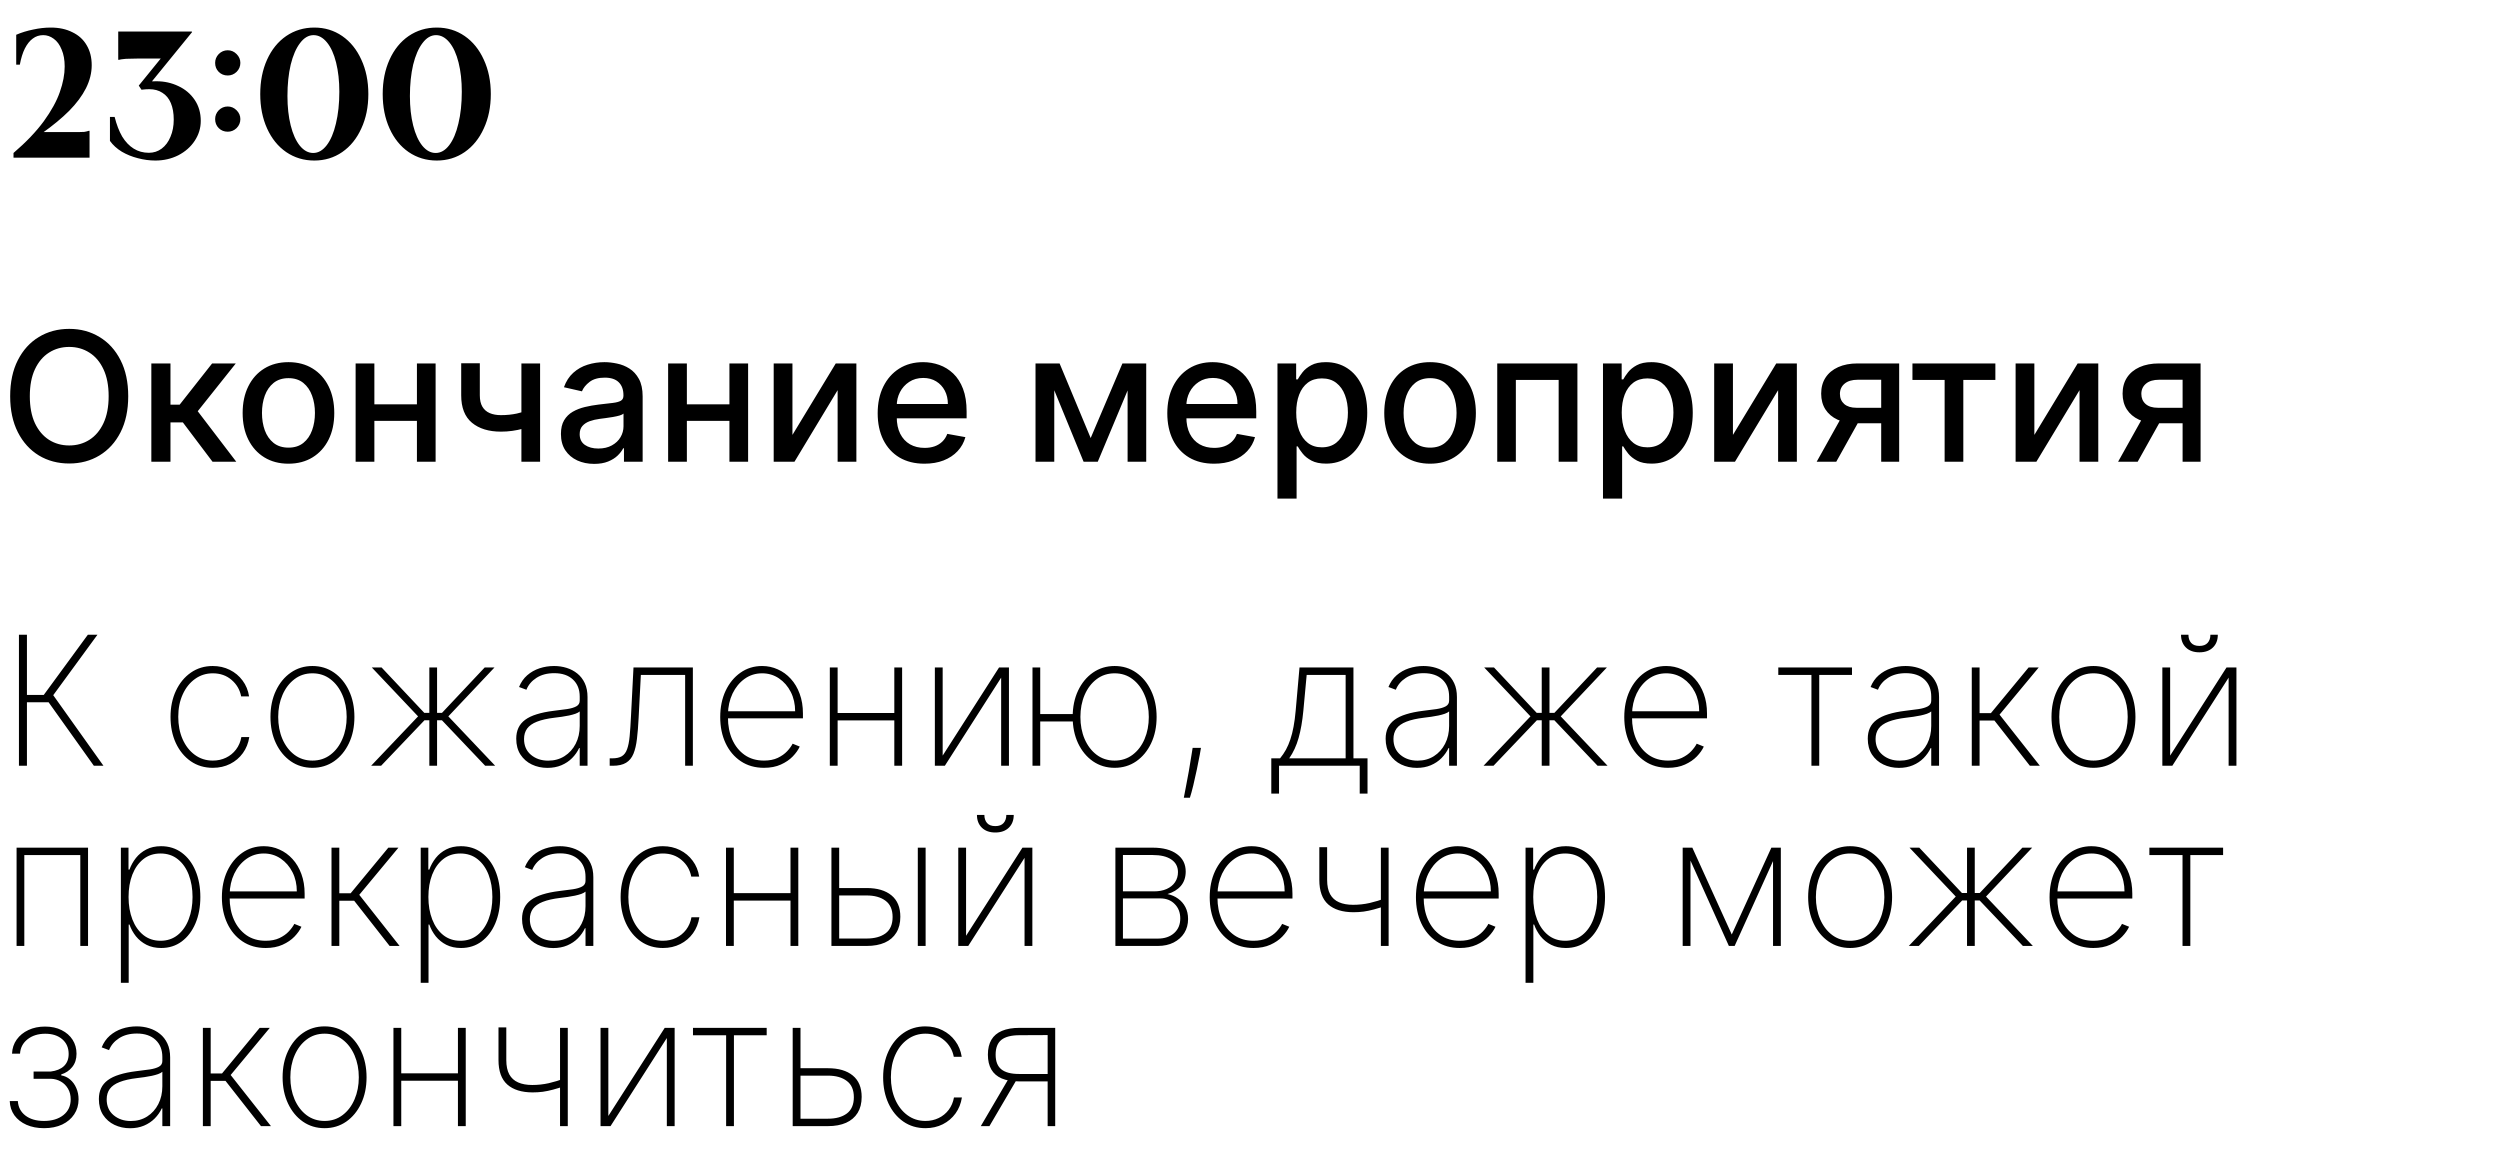 <?xml version="1.0" encoding="UTF-8"?> <svg xmlns="http://www.w3.org/2000/svg" width="222" height="102" viewBox="0 0 222 102" fill="none"><path d="M11.386 35.182C11.386 36.424 11.159 37.492 10.704 38.386C10.25 39.276 9.627 39.962 8.835 40.443C8.047 40.92 7.152 41.159 6.148 41.159C5.14 41.159 4.241 40.92 3.449 40.443C2.661 39.962 2.04 39.275 1.585 38.381C1.131 37.487 0.903 36.42 0.903 35.182C0.903 33.939 1.131 32.873 1.585 31.983C2.04 31.089 2.661 30.403 3.449 29.926C4.241 29.445 5.14 29.204 6.148 29.204C7.152 29.204 8.047 29.445 8.835 29.926C9.627 30.403 10.25 31.089 10.704 31.983C11.159 32.873 11.386 33.939 11.386 35.182ZM9.648 35.182C9.648 34.235 9.494 33.438 9.188 32.79C8.884 32.138 8.468 31.646 7.938 31.312C7.411 30.975 6.814 30.807 6.148 30.807C5.477 30.807 4.879 30.975 4.352 31.312C3.826 31.646 3.409 32.138 3.102 32.79C2.799 33.438 2.648 34.235 2.648 35.182C2.648 36.129 2.799 36.928 3.102 37.58C3.409 38.227 3.826 38.72 4.352 39.057C4.879 39.39 5.477 39.557 6.148 39.557C6.814 39.557 7.411 39.39 7.938 39.057C8.468 38.72 8.884 38.227 9.188 37.58C9.494 36.928 9.648 36.129 9.648 35.182ZM13.439 41V32.273H15.138V35.932H15.956L18.837 32.273H20.939L17.558 36.517L20.979 41H18.871L16.24 37.511H15.138V41H13.439ZM25.615 41.176C24.797 41.176 24.083 40.989 23.473 40.614C22.863 40.239 22.39 39.714 22.053 39.04C21.715 38.365 21.547 37.578 21.547 36.676C21.547 35.771 21.715 34.979 22.053 34.301C22.39 33.623 22.863 33.097 23.473 32.722C24.083 32.347 24.797 32.159 25.615 32.159C26.433 32.159 27.147 32.347 27.757 32.722C28.367 33.097 28.84 33.623 29.178 34.301C29.515 34.979 29.683 35.771 29.683 36.676C29.683 37.578 29.515 38.365 29.178 39.04C28.84 39.714 28.367 40.239 27.757 40.614C27.147 40.989 26.433 41.176 25.615 41.176ZM25.621 39.75C26.151 39.75 26.59 39.61 26.939 39.33C27.287 39.049 27.545 38.676 27.712 38.21C27.882 37.744 27.967 37.231 27.967 36.67C27.967 36.114 27.882 35.602 27.712 35.136C27.545 34.667 27.287 34.29 26.939 34.006C26.59 33.722 26.151 33.58 25.621 33.58C25.087 33.58 24.643 33.722 24.291 34.006C23.943 34.29 23.683 34.667 23.513 35.136C23.346 35.602 23.263 36.114 23.263 36.67C23.263 37.231 23.346 37.744 23.513 38.21C23.683 38.676 23.943 39.049 24.291 39.33C24.643 39.61 25.087 39.75 25.621 39.75ZM37.494 35.903V37.375H32.767V35.903H37.494ZM33.244 32.273V41H31.579V32.273H33.244ZM38.682 32.273V41H37.023V32.273H38.682ZM47.96 32.273V41H46.301V32.273H47.96ZM47.239 36.324V37.79C46.977 37.896 46.701 37.99 46.409 38.074C46.117 38.153 45.811 38.216 45.489 38.261C45.167 38.307 44.831 38.33 44.483 38.33C43.403 38.33 42.545 38.066 41.909 37.54C41.273 37.01 40.955 36.199 40.955 35.108V32.256H42.608V35.108C42.608 35.521 42.684 35.856 42.835 36.114C42.987 36.371 43.203 36.561 43.483 36.682C43.763 36.803 44.097 36.864 44.483 36.864C44.994 36.864 45.466 36.816 45.898 36.722C46.333 36.623 46.78 36.49 47.239 36.324ZM52.76 41.193C52.207 41.193 51.707 41.091 51.26 40.886C50.813 40.678 50.459 40.377 50.197 39.983C49.94 39.589 49.811 39.106 49.811 38.534C49.811 38.042 49.906 37.636 50.095 37.318C50.285 37 50.54 36.748 50.862 36.562C51.184 36.377 51.544 36.237 51.942 36.142C52.34 36.047 52.745 35.975 53.158 35.926C53.68 35.865 54.105 35.816 54.43 35.778C54.756 35.737 54.993 35.67 55.141 35.58C55.288 35.489 55.362 35.341 55.362 35.136V35.097C55.362 34.6 55.222 34.216 54.942 33.943C54.665 33.67 54.252 33.534 53.703 33.534C53.131 33.534 52.68 33.661 52.351 33.915C52.025 34.165 51.8 34.443 51.675 34.75L50.078 34.386C50.267 33.856 50.544 33.428 50.908 33.102C51.275 32.773 51.697 32.534 52.175 32.386C52.652 32.235 53.154 32.159 53.68 32.159C54.029 32.159 54.398 32.201 54.788 32.284C55.182 32.364 55.55 32.511 55.891 32.727C56.235 32.943 56.517 33.252 56.737 33.653C56.957 34.051 57.067 34.568 57.067 35.205V41H55.408V39.807H55.34C55.23 40.026 55.065 40.242 54.845 40.455C54.626 40.667 54.343 40.843 53.999 40.983C53.654 41.123 53.241 41.193 52.76 41.193ZM53.129 39.83C53.599 39.83 54.001 39.737 54.334 39.551C54.671 39.365 54.927 39.123 55.101 38.824C55.279 38.521 55.368 38.197 55.368 37.852V36.727C55.307 36.788 55.19 36.845 55.016 36.898C54.845 36.947 54.65 36.99 54.43 37.028C54.211 37.062 53.997 37.095 53.788 37.125C53.58 37.151 53.406 37.174 53.266 37.193C52.936 37.235 52.635 37.305 52.362 37.403C52.093 37.502 51.877 37.644 51.715 37.83C51.555 38.011 51.476 38.254 51.476 38.557C51.476 38.977 51.631 39.295 51.942 39.511C52.252 39.724 52.648 39.83 53.129 39.83ZM65.244 35.903V37.375H60.517V35.903H65.244ZM60.994 32.273V41H59.33V32.273H60.994ZM66.432 32.273V41H64.773V32.273H66.432ZM70.369 38.619L74.216 32.273H76.046V41H74.381V34.648L70.551 41H68.704V32.273H70.369V38.619ZM82.091 41.176C81.231 41.176 80.49 40.992 79.869 40.625C79.252 40.254 78.775 39.733 78.438 39.062C78.104 38.388 77.938 37.599 77.938 36.693C77.938 35.799 78.104 35.011 78.438 34.33C78.775 33.648 79.244 33.115 79.847 32.733C80.453 32.35 81.161 32.159 81.972 32.159C82.464 32.159 82.941 32.24 83.403 32.403C83.865 32.566 84.28 32.822 84.648 33.17C85.015 33.519 85.305 33.972 85.517 34.528C85.729 35.081 85.835 35.754 85.835 36.545V37.148H78.898V35.875H84.171C84.171 35.428 84.079 35.032 83.898 34.688C83.716 34.339 83.46 34.064 83.131 33.864C82.805 33.663 82.422 33.562 81.983 33.562C81.506 33.562 81.089 33.68 80.733 33.915C80.381 34.146 80.108 34.449 79.915 34.824C79.725 35.195 79.631 35.599 79.631 36.034V37.028C79.631 37.612 79.733 38.108 79.938 38.517C80.146 38.926 80.436 39.239 80.807 39.455C81.178 39.667 81.612 39.773 82.108 39.773C82.43 39.773 82.724 39.727 82.989 39.636C83.254 39.542 83.483 39.401 83.676 39.216C83.869 39.03 84.017 38.801 84.119 38.528L85.727 38.818C85.599 39.292 85.367 39.706 85.034 40.062C84.704 40.415 84.29 40.689 83.79 40.886C83.294 41.08 82.727 41.176 82.091 41.176ZM96.852 38.898L99.671 32.273H101.136L97.483 41H96.222L92.642 32.273H94.091L96.852 38.898ZM93.619 32.273V41H91.954V32.273H93.619ZM100.131 41V32.273H101.784V41H100.131ZM107.81 41.176C106.95 41.176 106.209 40.992 105.588 40.625C104.971 40.254 104.493 39.733 104.156 39.062C103.823 38.388 103.656 37.599 103.656 36.693C103.656 35.799 103.823 35.011 104.156 34.33C104.493 33.648 104.963 33.115 105.565 32.733C106.171 32.35 106.88 32.159 107.69 32.159C108.183 32.159 108.66 32.24 109.122 32.403C109.584 32.566 109.999 32.822 110.366 33.17C110.734 33.519 111.024 33.972 111.236 34.528C111.448 35.081 111.554 35.754 111.554 36.545V37.148H104.616V35.875H109.889C109.889 35.428 109.798 35.032 109.616 34.688C109.435 34.339 109.179 34.064 108.849 33.864C108.524 33.663 108.141 33.562 107.702 33.562C107.224 33.562 106.808 33.68 106.452 33.915C106.099 34.146 105.827 34.449 105.634 34.824C105.444 35.195 105.349 35.599 105.349 36.034V37.028C105.349 37.612 105.452 38.108 105.656 38.517C105.865 38.926 106.154 39.239 106.526 39.455C106.897 39.667 107.33 39.773 107.827 39.773C108.149 39.773 108.442 39.727 108.707 39.636C108.973 39.542 109.202 39.401 109.395 39.216C109.588 39.03 109.736 38.801 109.838 38.528L111.446 38.818C111.317 39.292 111.086 39.706 110.753 40.062C110.423 40.415 110.009 40.689 109.509 40.886C109.012 41.08 108.446 41.176 107.81 41.176ZM113.439 44.273V32.273H115.098V33.688H115.24C115.339 33.506 115.481 33.295 115.666 33.057C115.852 32.818 116.109 32.61 116.439 32.432C116.768 32.25 117.204 32.159 117.746 32.159C118.45 32.159 119.079 32.337 119.632 32.693C120.185 33.049 120.619 33.562 120.933 34.233C121.251 34.903 121.411 35.71 121.411 36.653C121.411 37.597 121.253 38.405 120.939 39.08C120.625 39.75 120.193 40.267 119.643 40.631C119.094 40.99 118.467 41.17 117.763 41.17C117.232 41.17 116.799 41.081 116.462 40.903C116.128 40.725 115.867 40.517 115.678 40.278C115.488 40.04 115.342 39.828 115.24 39.642H115.138V44.273H113.439ZM115.104 36.636C115.104 37.25 115.193 37.788 115.371 38.25C115.549 38.712 115.806 39.074 116.143 39.335C116.481 39.593 116.893 39.722 117.382 39.722C117.89 39.722 118.314 39.587 118.655 39.318C118.996 39.045 119.253 38.676 119.428 38.21C119.606 37.744 119.695 37.22 119.695 36.636C119.695 36.061 119.607 35.544 119.433 35.085C119.263 34.627 119.005 34.265 118.661 34C118.32 33.735 117.893 33.602 117.382 33.602C116.89 33.602 116.473 33.729 116.132 33.983C115.795 34.237 115.539 34.591 115.365 35.045C115.191 35.5 115.104 36.03 115.104 36.636ZM126.99 41.176C126.172 41.176 125.458 40.989 124.848 40.614C124.238 40.239 123.765 39.714 123.428 39.04C123.09 38.365 122.922 37.578 122.922 36.676C122.922 35.771 123.09 34.979 123.428 34.301C123.765 33.623 124.238 33.097 124.848 32.722C125.458 32.347 126.172 32.159 126.99 32.159C127.808 32.159 128.522 32.347 129.132 32.722C129.742 33.097 130.215 33.623 130.553 34.301C130.89 34.979 131.058 35.771 131.058 36.676C131.058 37.578 130.89 38.365 130.553 39.04C130.215 39.714 129.742 40.239 129.132 40.614C128.522 40.989 127.808 41.176 126.99 41.176ZM126.996 39.75C127.526 39.75 127.965 39.61 128.314 39.33C128.662 39.049 128.92 38.676 129.087 38.21C129.257 37.744 129.342 37.231 129.342 36.67C129.342 36.114 129.257 35.602 129.087 35.136C128.92 34.667 128.662 34.29 128.314 34.006C127.965 33.722 127.526 33.58 126.996 33.58C126.462 33.58 126.018 33.722 125.666 34.006C125.318 34.29 125.058 34.667 124.888 35.136C124.721 35.602 124.638 36.114 124.638 36.67C124.638 37.231 124.721 37.744 124.888 38.21C125.058 38.676 125.318 39.049 125.666 39.33C126.018 39.61 126.462 39.75 126.996 39.75ZM132.955 41V32.273H140.074V41H138.409V33.739H134.608V41H132.955ZM142.345 44.273V32.273H144.004V33.688H144.146C144.245 33.506 144.387 33.295 144.572 33.057C144.758 32.818 145.016 32.61 145.345 32.432C145.675 32.25 146.11 32.159 146.652 32.159C147.357 32.159 147.985 32.337 148.538 32.693C149.091 33.049 149.525 33.562 149.839 34.233C150.158 34.903 150.317 35.71 150.317 36.653C150.317 37.597 150.16 38.405 149.845 39.08C149.531 39.75 149.099 40.267 148.55 40.631C148 40.99 147.374 41.17 146.669 41.17C146.139 41.17 145.705 41.081 145.368 40.903C145.035 40.725 144.773 40.517 144.584 40.278C144.394 40.04 144.249 39.828 144.146 39.642H144.044V44.273H142.345ZM144.01 36.636C144.01 37.25 144.099 37.788 144.277 38.25C144.455 38.712 144.713 39.074 145.05 39.335C145.387 39.593 145.8 39.722 146.288 39.722C146.796 39.722 147.22 39.587 147.561 39.318C147.902 39.045 148.16 38.676 148.334 38.21C148.512 37.744 148.601 37.22 148.601 36.636C148.601 36.061 148.514 35.544 148.339 35.085C148.169 34.627 147.911 34.265 147.567 34C147.226 33.735 146.8 33.602 146.288 33.602C145.796 33.602 145.379 33.729 145.038 33.983C144.701 34.237 144.446 34.591 144.271 35.045C144.097 35.5 144.01 36.03 144.01 36.636ZM153.885 38.619L157.732 32.273H159.561V41H157.896V34.648L154.067 41H152.22V32.273H153.885V38.619ZM167.05 41V33.722H164.959C164.463 33.722 164.076 33.837 163.8 34.068C163.523 34.299 163.385 34.602 163.385 34.977C163.385 35.349 163.512 35.648 163.766 35.875C164.023 36.099 164.383 36.21 164.845 36.21H167.544V37.585H164.845C164.201 37.585 163.644 37.479 163.175 37.267C162.709 37.051 162.349 36.746 162.095 36.352C161.845 35.958 161.72 35.492 161.72 34.955C161.72 34.405 161.849 33.932 162.107 33.534C162.368 33.133 162.741 32.822 163.226 32.602C163.714 32.383 164.292 32.273 164.959 32.273H168.646V41H167.05ZM161.322 41L163.783 36.591H165.521L163.061 41H161.322ZM169.825 33.739V32.273H177.189V33.739H174.342V41H172.683V33.739H169.825ZM180.651 38.619L184.497 32.273H186.327V41H184.662V34.648L180.832 41H178.986V32.273H180.651V38.619ZM193.815 41V33.722H191.724C191.228 33.722 190.842 33.837 190.565 34.068C190.289 34.299 190.151 34.602 190.151 34.977C190.151 35.349 190.277 35.648 190.531 35.875C190.789 36.099 191.149 36.21 191.611 36.21H194.31V37.585H191.611C190.967 37.585 190.41 37.479 189.94 37.267C189.474 37.051 189.115 36.746 188.861 36.352C188.611 35.958 188.486 35.492 188.486 34.955C188.486 34.405 188.615 33.932 188.872 33.534C189.134 33.133 189.507 32.822 189.991 32.602C190.48 32.383 191.058 32.273 191.724 32.273H195.412V41H193.815ZM188.088 41L190.548 36.591H192.287L189.827 41H188.088Z" fill="black"></path><path d="M1.2 13.584C2.32 12.624 3.216 11.685 3.888 10.768C4.56 9.84 5.035 8.976 5.312 8.176C5.6 7.365 5.744 6.608 5.744 5.904C5.744 5.317 5.653 4.816 5.472 4.4C5.301 3.973 5.067 3.653 4.768 3.44C4.48 3.227 4.171 3.12 3.84 3.12C3.488 3.12 3.179 3.221 2.912 3.424C2.645 3.616 2.411 3.909 2.208 4.304C2.016 4.688 1.867 5.168 1.76 5.744H1.44V3.088C1.909 2.885 2.411 2.731 2.944 2.624C3.477 2.507 4 2.448 4.512 2.448C5.248 2.448 5.888 2.587 6.432 2.864C6.987 3.131 7.408 3.515 7.696 4.016C7.995 4.517 8.144 5.109 8.144 5.792C8.144 6.475 7.973 7.157 7.632 7.84C7.291 8.512 6.795 9.179 6.144 9.84C5.493 10.491 4.693 11.152 3.744 11.824V11.728H6.272C6.571 11.728 6.816 11.728 7.008 11.728C7.2 11.728 7.36 11.723 7.488 11.712C7.616 11.691 7.749 11.659 7.888 11.616H7.952V14H1.2V13.584ZM17.027 2.8L17.059 2.848L13.252 7.52L13.204 7.248C13.374 7.227 13.604 7.216 13.892 7.216C14.595 7.216 15.246 7.36 15.844 7.648C16.441 7.925 16.921 8.331 17.284 8.864C17.646 9.397 17.828 10.021 17.828 10.736C17.828 11.376 17.646 11.968 17.284 12.512C16.931 13.045 16.446 13.472 15.828 13.792C15.209 14.101 14.531 14.256 13.796 14.256C13.284 14.256 12.766 14.187 12.243 14.048C11.732 13.92 11.257 13.728 10.819 13.472C10.382 13.205 10.03 12.885 9.764 12.512V10.384H10.18C10.35 11.067 10.574 11.648 10.851 12.128C11.139 12.597 11.481 12.955 11.876 13.2C12.27 13.445 12.718 13.568 13.22 13.568C13.646 13.568 14.025 13.445 14.355 13.2C14.697 12.944 14.958 12.592 15.139 12.144C15.332 11.696 15.428 11.189 15.428 10.624C15.428 10.048 15.342 9.557 15.171 9.152C15.001 8.747 14.75 8.443 14.419 8.24C14.1 8.027 13.71 7.92 13.252 7.92C13.038 7.92 12.809 7.936 12.563 7.968L12.323 7.6L14.675 4.704V5.2H12.18C11.881 5.2 11.636 5.205 11.444 5.216C11.252 5.216 11.086 5.227 10.947 5.248C10.819 5.259 10.691 5.28 10.563 5.312H10.499V2.8H17.027ZM20.224 11.696C19.904 11.696 19.638 11.589 19.424 11.376C19.211 11.163 19.104 10.896 19.104 10.576C19.104 10.277 19.211 10.016 19.424 9.792C19.648 9.568 19.915 9.456 20.224 9.456C20.523 9.456 20.784 9.568 21.008 9.792C21.232 10.016 21.344 10.277 21.344 10.576C21.344 10.885 21.232 11.152 21.008 11.376C20.784 11.589 20.523 11.696 20.224 11.696ZM20.224 6.704C19.904 6.704 19.638 6.597 19.424 6.384C19.211 6.171 19.104 5.904 19.104 5.584C19.104 5.285 19.211 5.024 19.424 4.8C19.648 4.576 19.915 4.464 20.224 4.464C20.523 4.464 20.784 4.576 21.008 4.8C21.232 5.024 21.344 5.285 21.344 5.584C21.344 5.893 21.232 6.16 21.008 6.384C20.784 6.597 20.523 6.704 20.224 6.704ZM27.909 14.256C26.981 14.256 26.149 14.005 25.413 13.504C24.687 13.003 24.122 12.304 23.717 11.408C23.311 10.512 23.109 9.493 23.109 8.352C23.109 7.211 23.311 6.192 23.717 5.296C24.122 4.4 24.687 3.701 25.413 3.2C26.149 2.699 26.981 2.448 27.909 2.448C28.837 2.448 29.663 2.699 30.389 3.2C31.114 3.701 31.679 4.4 32.085 5.296C32.501 6.192 32.709 7.211 32.709 8.352C32.709 9.493 32.501 10.512 32.085 11.408C31.679 12.304 31.114 13.003 30.389 13.504C29.663 14.005 28.837 14.256 27.909 14.256ZM27.813 13.584C28.261 13.584 28.661 13.355 29.013 12.896C29.365 12.437 29.637 11.797 29.829 10.976C30.031 10.144 30.133 9.2 30.133 8.144C30.133 7.184 30.037 6.32 29.845 5.552C29.653 4.784 29.381 4.187 29.029 3.76C28.677 3.333 28.282 3.12 27.845 3.12C27.397 3.12 26.997 3.355 26.645 3.824C26.293 4.283 26.015 4.923 25.813 5.744C25.621 6.565 25.525 7.493 25.525 8.528C25.525 9.499 25.621 10.368 25.813 11.136C26.005 11.904 26.277 12.507 26.629 12.944C26.981 13.371 27.375 13.584 27.813 13.584ZM38.784 14.256C37.856 14.256 37.024 14.005 36.288 13.504C35.562 13.003 34.997 12.304 34.592 11.408C34.186 10.512 33.984 9.493 33.984 8.352C33.984 7.211 34.186 6.192 34.592 5.296C34.997 4.4 35.562 3.701 36.288 3.2C37.024 2.699 37.856 2.448 38.784 2.448C39.712 2.448 40.538 2.699 41.264 3.2C41.989 3.701 42.554 4.4 42.96 5.296C43.376 6.192 43.584 7.211 43.584 8.352C43.584 9.493 43.376 10.512 42.96 11.408C42.554 12.304 41.989 13.003 41.264 13.504C40.538 14.005 39.712 14.256 38.784 14.256ZM38.688 13.584C39.136 13.584 39.536 13.355 39.888 12.896C40.24 12.437 40.512 11.797 40.704 10.976C40.906 10.144 41.008 9.2 41.008 8.144C41.008 7.184 40.912 6.32 40.72 5.552C40.528 4.784 40.256 4.187 39.904 3.76C39.552 3.333 39.157 3.12 38.72 3.12C38.272 3.12 37.872 3.355 37.52 3.824C37.168 4.283 36.89 4.923 36.688 5.744C36.496 6.565 36.4 7.493 36.4 8.528C36.4 9.499 36.496 10.368 36.688 11.136C36.88 11.904 37.152 12.507 37.504 12.944C37.856 13.371 38.25 13.584 38.688 13.584Z" fill="black"></path><path d="M8.335 68L4.318 62.364H2.392V68H1.682V56.364H2.392V61.71H3.886L7.801 56.364H8.653L4.727 61.733L9.188 68H8.335ZM18.898 68.182C18.155 68.182 17.502 67.987 16.938 67.597C16.373 67.203 15.932 66.665 15.614 65.983C15.299 65.301 15.142 64.528 15.142 63.665C15.142 62.801 15.301 62.028 15.619 61.347C15.938 60.665 16.379 60.127 16.943 59.733C17.508 59.339 18.157 59.142 18.892 59.142C19.445 59.142 19.949 59.256 20.403 59.483C20.862 59.71 21.241 60.026 21.54 60.432C21.843 60.837 22.036 61.307 22.119 61.841H21.415C21.301 61.25 21.017 60.761 20.562 60.375C20.112 59.985 19.557 59.79 18.898 59.79C18.307 59.79 17.78 59.956 17.318 60.29C16.856 60.619 16.492 61.076 16.227 61.659C15.962 62.239 15.829 62.903 15.829 63.653C15.829 64.392 15.958 65.055 16.216 65.642C16.474 66.225 16.833 66.688 17.296 67.028C17.758 67.369 18.292 67.54 18.898 67.54C19.326 67.54 19.716 67.454 20.068 67.284C20.424 67.114 20.722 66.871 20.96 66.557C21.199 66.242 21.356 65.875 21.432 65.454H22.136C22.053 65.992 21.864 66.466 21.568 66.875C21.273 67.284 20.896 67.604 20.438 67.835C19.979 68.066 19.466 68.182 18.898 68.182ZM27.744 68.182C27.025 68.182 26.384 67.989 25.824 67.602C25.263 67.212 24.822 66.676 24.5 65.994C24.178 65.312 24.017 64.536 24.017 63.665C24.017 62.79 24.178 62.013 24.5 61.335C24.822 60.653 25.263 60.117 25.824 59.727C26.384 59.337 27.025 59.142 27.744 59.142C28.464 59.142 29.104 59.337 29.665 59.727C30.225 60.117 30.667 60.653 30.989 61.335C31.311 62.017 31.472 62.794 31.472 63.665C31.472 64.536 31.311 65.312 30.989 65.994C30.667 66.676 30.225 67.212 29.665 67.602C29.104 67.989 28.464 68.182 27.744 68.182ZM27.744 67.54C28.354 67.54 28.886 67.367 29.341 67.023C29.799 66.678 30.153 66.212 30.403 65.625C30.657 65.038 30.784 64.385 30.784 63.665C30.784 62.945 30.657 62.294 30.403 61.71C30.15 61.123 29.796 60.657 29.341 60.312C28.886 59.964 28.354 59.79 27.744 59.79C27.134 59.79 26.602 59.964 26.148 60.312C25.693 60.657 25.339 61.123 25.085 61.71C24.831 62.294 24.704 62.945 24.704 63.665C24.704 64.385 24.829 65.038 25.079 65.625C25.333 66.212 25.688 66.678 26.142 67.023C26.6 67.367 27.134 67.54 27.744 67.54ZM32.955 68L37.125 63.614L33.017 59.273H33.886L37.676 63.301H38.125V59.273H38.812V63.301H39.25L43.04 59.273H43.909L39.812 63.614L43.972 68H43.085L39.244 63.96H38.812V68H38.125V63.96H37.693L33.841 68H32.955ZM48.609 68.188C48.106 68.188 47.644 68.087 47.223 67.886C46.806 67.686 46.471 67.392 46.217 67.006C45.967 66.619 45.842 66.15 45.842 65.597C45.842 65.233 45.907 64.913 46.035 64.636C46.164 64.36 46.363 64.121 46.632 63.92C46.901 63.72 47.246 63.555 47.666 63.426C48.087 63.294 48.589 63.191 49.172 63.119C49.615 63.066 50.011 63.015 50.359 62.966C50.708 62.913 50.981 62.831 51.178 62.722C51.378 62.612 51.479 62.445 51.479 62.222V61.858C51.479 61.222 51.278 60.716 50.876 60.341C50.475 59.966 49.922 59.778 49.217 59.778C48.592 59.778 48.066 59.917 47.638 60.193C47.214 60.466 46.916 60.818 46.746 61.25L46.092 61.006C46.259 60.589 46.499 60.242 46.814 59.966C47.132 59.689 47.496 59.483 47.905 59.347C48.318 59.21 48.749 59.142 49.2 59.142C49.59 59.142 49.962 59.197 50.314 59.307C50.67 59.417 50.986 59.583 51.263 59.807C51.543 60.03 51.765 60.316 51.928 60.665C52.09 61.01 52.172 61.422 52.172 61.903V68H51.479V66.426H51.428C51.276 66.752 51.068 67.049 50.803 67.318C50.541 67.583 50.225 67.796 49.854 67.954C49.486 68.11 49.072 68.188 48.609 68.188ZM48.678 67.546C49.223 67.546 49.706 67.413 50.126 67.148C50.551 66.879 50.882 66.511 51.121 66.046C51.359 65.579 51.479 65.051 51.479 64.46V63.176C51.392 63.252 51.265 63.32 51.098 63.381C50.935 63.438 50.749 63.489 50.541 63.534C50.337 63.576 50.121 63.614 49.894 63.648C49.67 63.678 49.452 63.706 49.24 63.733C48.604 63.809 48.085 63.926 47.683 64.085C47.285 64.24 46.994 64.445 46.808 64.699C46.626 64.953 46.535 65.26 46.535 65.619C46.535 66.214 46.74 66.684 47.149 67.028C47.558 67.373 48.068 67.546 48.678 67.546ZM54.141 68V67.341H54.368C54.728 67.341 55.012 67.278 55.22 67.153C55.428 67.025 55.584 66.816 55.686 66.528C55.792 66.24 55.868 65.856 55.913 65.375C55.959 64.89 55.999 64.29 56.033 63.574L56.254 59.273H61.527V68H60.84V59.932H56.908L56.709 63.756C56.675 64.46 56.626 65.078 56.561 65.608C56.501 66.138 56.396 66.581 56.249 66.938C56.105 67.29 55.887 67.555 55.595 67.733C55.303 67.911 54.91 68 54.413 68H54.141ZM67.841 68.182C67.053 68.182 66.367 67.987 65.784 67.597C65.201 67.206 64.75 66.672 64.432 65.994C64.114 65.316 63.955 64.544 63.955 63.676C63.955 62.805 64.114 62.028 64.432 61.347C64.754 60.665 65.195 60.127 65.756 59.733C66.316 59.339 66.956 59.142 67.676 59.142C68.165 59.142 68.627 59.24 69.062 59.438C69.502 59.631 69.888 59.911 70.222 60.278C70.559 60.646 70.822 61.089 71.011 61.608C71.204 62.127 71.301 62.71 71.301 63.358V63.79H64.392V63.159H70.608C70.608 62.526 70.479 61.956 70.222 61.449C69.964 60.941 69.614 60.538 69.171 60.239C68.727 59.939 68.229 59.79 67.676 59.79C67.097 59.79 66.579 59.953 66.125 60.278C65.674 60.6 65.316 61.036 65.051 61.585C64.79 62.135 64.653 62.748 64.642 63.426V63.71C64.642 64.438 64.769 65.091 65.023 65.671C65.28 66.246 65.648 66.703 66.125 67.04C66.602 67.373 67.174 67.54 67.841 67.54C68.318 67.54 68.725 67.46 69.062 67.301C69.403 67.138 69.682 66.941 69.898 66.71C70.114 66.479 70.276 66.256 70.386 66.04L71.017 66.296C70.885 66.587 70.678 66.879 70.398 67.171C70.121 67.458 69.769 67.699 69.341 67.892C68.917 68.085 68.417 68.182 67.841 68.182ZM79.636 63.312V63.972H74.188V63.312H79.636ZM74.381 59.273V68H73.688V59.273H74.381ZM80.108 59.273V68H79.415V59.273H80.108ZM83.709 67.097L88.715 59.273H89.595V68H88.902V60.176L83.902 68H83.016V59.273H83.709V67.097ZM95.804 63.409V64.068H91.889V63.409H95.804ZM92.372 59.273V68H91.685V59.273H92.372ZM98.98 68.182C98.26 68.182 97.618 67.989 97.054 67.602C96.493 67.212 96.052 66.676 95.73 65.994C95.412 65.312 95.253 64.536 95.253 63.665C95.253 62.79 95.412 62.013 95.73 61.335C96.052 60.653 96.493 60.117 97.054 59.727C97.618 59.337 98.26 59.142 98.98 59.142C99.7 59.142 100.338 59.337 100.895 59.727C101.455 60.117 101.897 60.653 102.219 61.335C102.545 62.017 102.707 62.794 102.707 63.665C102.707 64.536 102.546 65.312 102.224 65.994C101.902 66.676 101.461 67.212 100.901 67.602C100.34 67.989 99.7 68.182 98.98 68.182ZM98.98 67.54C99.59 67.54 100.122 67.367 100.577 67.023C101.035 66.678 101.389 66.212 101.639 65.625C101.889 65.038 102.014 64.385 102.014 63.665C102.014 62.945 101.887 62.294 101.634 61.71C101.384 61.123 101.031 60.657 100.577 60.312C100.122 59.964 99.59 59.79 98.98 59.79C98.37 59.79 97.836 59.964 97.378 60.312C96.923 60.657 96.569 61.123 96.315 61.71C96.065 62.294 95.94 62.945 95.94 63.665C95.94 64.385 96.065 65.038 96.315 65.625C96.569 66.212 96.923 66.678 97.378 67.023C97.832 67.367 98.367 67.54 98.98 67.54ZM106.645 66.409L106.543 67.006C106.474 67.396 106.387 67.835 106.281 68.324C106.179 68.816 106.073 69.29 105.963 69.744C105.853 70.199 105.753 70.564 105.662 70.841H105.122C105.175 70.568 105.24 70.233 105.315 69.835C105.395 69.441 105.476 69.006 105.56 68.528C105.647 68.051 105.728 67.557 105.804 67.046L105.906 66.409H106.645ZM112.891 70.472V67.341H113.669C113.866 67.102 114.04 66.847 114.192 66.574C114.343 66.297 114.474 65.992 114.584 65.659C114.697 65.322 114.792 64.945 114.868 64.528C114.947 64.108 115.01 63.638 115.055 63.119L115.396 59.273H120.186V67.341H121.436V70.472H120.743V68H113.578V70.472H112.891ZM114.482 67.341H119.493V59.932H116.033L115.737 63.119C115.65 64.04 115.51 64.843 115.317 65.528C115.124 66.214 114.845 66.818 114.482 67.341ZM125.812 68.188C125.309 68.188 124.847 68.087 124.426 67.886C124.009 67.686 123.674 67.392 123.42 67.006C123.17 66.619 123.045 66.15 123.045 65.597C123.045 65.233 123.11 64.913 123.239 64.636C123.367 64.36 123.566 64.121 123.835 63.92C124.104 63.72 124.449 63.555 124.869 63.426C125.29 63.294 125.792 63.191 126.375 63.119C126.818 63.066 127.214 63.015 127.562 62.966C127.911 62.913 128.184 62.831 128.381 62.722C128.581 62.612 128.682 62.445 128.682 62.222V61.858C128.682 61.222 128.481 60.716 128.08 60.341C127.678 59.966 127.125 59.778 126.42 59.778C125.795 59.778 125.269 59.917 124.841 60.193C124.417 60.466 124.119 60.818 123.949 61.25L123.295 61.006C123.462 60.589 123.703 60.242 124.017 59.966C124.335 59.689 124.699 59.483 125.108 59.347C125.521 59.21 125.953 59.142 126.403 59.142C126.794 59.142 127.165 59.197 127.517 59.307C127.873 59.417 128.189 59.583 128.466 59.807C128.746 60.03 128.968 60.316 129.131 60.665C129.294 61.01 129.375 61.422 129.375 61.903V68H128.682V66.426H128.631C128.479 66.752 128.271 67.049 128.006 67.318C127.744 67.583 127.428 67.796 127.057 67.954C126.689 68.11 126.275 68.188 125.812 68.188ZM125.881 67.546C126.426 67.546 126.909 67.413 127.33 67.148C127.754 66.879 128.085 66.511 128.324 66.046C128.563 65.579 128.682 65.051 128.682 64.46V63.176C128.595 63.252 128.468 63.32 128.301 63.381C128.138 63.438 127.953 63.489 127.744 63.534C127.54 63.576 127.324 63.614 127.097 63.648C126.873 63.678 126.655 63.706 126.443 63.733C125.807 63.809 125.288 63.926 124.886 64.085C124.489 64.24 124.197 64.445 124.011 64.699C123.83 64.953 123.739 65.26 123.739 65.619C123.739 66.214 123.943 66.684 124.352 67.028C124.761 67.373 125.271 67.546 125.881 67.546ZM131.736 68L135.906 63.614L131.798 59.273H132.668L136.457 63.301H136.906V59.273H137.594V63.301H138.031L141.821 59.273H142.69L138.594 63.614L142.753 68H141.866L138.026 63.96H137.594V68H136.906V63.96H136.474L132.622 68H131.736ZM148.122 68.182C147.334 68.182 146.649 67.987 146.065 67.597C145.482 67.206 145.031 66.672 144.713 65.994C144.395 65.316 144.236 64.544 144.236 63.676C144.236 62.805 144.395 62.028 144.713 61.347C145.035 60.665 145.476 60.127 146.037 59.733C146.598 59.339 147.238 59.142 147.957 59.142C148.446 59.142 148.908 59.24 149.344 59.438C149.783 59.631 150.17 59.911 150.503 60.278C150.84 60.646 151.103 61.089 151.293 61.608C151.486 62.127 151.582 62.71 151.582 63.358V63.79H144.673V63.159H150.889C150.889 62.526 150.76 61.956 150.503 61.449C150.245 60.941 149.895 60.538 149.452 60.239C149.009 59.939 148.51 59.79 147.957 59.79C147.378 59.79 146.861 59.953 146.406 60.278C145.955 60.6 145.598 61.036 145.332 61.585C145.071 62.135 144.935 62.748 144.923 63.426V63.71C144.923 64.438 145.05 65.091 145.304 65.671C145.562 66.246 145.929 66.703 146.406 67.04C146.884 67.373 147.455 67.54 148.122 67.54C148.599 67.54 149.007 67.46 149.344 67.301C149.685 67.138 149.963 66.941 150.179 66.71C150.395 66.479 150.558 66.256 150.668 66.04L151.298 66.296C151.166 66.587 150.959 66.879 150.679 67.171C150.402 67.458 150.05 67.699 149.622 67.892C149.198 68.085 148.698 68.182 148.122 68.182ZM157.912 59.932V59.273H164.457V59.932H161.548V68H160.855V59.932H157.912ZM168.625 68.188C168.121 68.188 167.659 68.087 167.239 67.886C166.822 67.686 166.487 67.392 166.233 67.006C165.983 66.619 165.858 66.15 165.858 65.597C165.858 65.233 165.922 64.913 166.051 64.636C166.18 64.36 166.379 64.121 166.648 63.92C166.917 63.72 167.261 63.555 167.682 63.426C168.102 63.294 168.604 63.191 169.188 63.119C169.631 63.066 170.027 63.015 170.375 62.966C170.723 62.913 170.996 62.831 171.193 62.722C171.394 62.612 171.494 62.445 171.494 62.222V61.858C171.494 61.222 171.294 60.716 170.892 60.341C170.491 59.966 169.938 59.778 169.233 59.778C168.608 59.778 168.081 59.917 167.653 60.193C167.229 60.466 166.932 60.818 166.761 61.25L166.108 61.006C166.275 60.589 166.515 60.242 166.83 59.966C167.148 59.689 167.511 59.483 167.92 59.347C168.333 59.21 168.765 59.142 169.216 59.142C169.606 59.142 169.977 59.197 170.33 59.307C170.686 59.417 171.002 59.583 171.278 59.807C171.559 60.03 171.78 60.316 171.943 60.665C172.106 61.01 172.188 61.422 172.188 61.903V68H171.494V66.426H171.443C171.292 66.752 171.083 67.049 170.818 67.318C170.557 67.583 170.241 67.796 169.869 67.954C169.502 68.11 169.087 68.188 168.625 68.188ZM168.693 67.546C169.239 67.546 169.722 67.413 170.142 67.148C170.566 66.879 170.898 66.511 171.136 66.046C171.375 65.579 171.494 65.051 171.494 64.46V63.176C171.407 63.252 171.28 63.32 171.114 63.381C170.951 63.438 170.765 63.489 170.557 63.534C170.352 63.576 170.136 63.614 169.909 63.648C169.686 63.678 169.468 63.706 169.256 63.733C168.619 63.809 168.1 63.926 167.699 64.085C167.301 64.24 167.009 64.445 166.824 64.699C166.642 64.953 166.551 65.26 166.551 65.619C166.551 66.214 166.756 66.684 167.165 67.028C167.574 67.373 168.083 67.546 168.693 67.546ZM175.094 68V59.273H175.787V63.324H176.793L180.139 59.273H181.037L177.56 63.46L181.139 68H180.253L177.105 63.983H175.787V68H175.094ZM185.901 68.182C185.181 68.182 184.541 67.989 183.98 67.602C183.42 67.212 182.978 66.676 182.656 65.994C182.334 65.312 182.173 64.536 182.173 63.665C182.173 62.79 182.334 62.013 182.656 61.335C182.978 60.653 183.42 60.117 183.98 59.727C184.541 59.337 185.181 59.142 185.901 59.142C186.62 59.142 187.26 59.337 187.821 59.727C188.382 60.117 188.823 60.653 189.145 61.335C189.467 62.017 189.628 62.794 189.628 63.665C189.628 64.536 189.467 65.312 189.145 65.994C188.823 66.676 188.382 67.212 187.821 67.602C187.26 67.989 186.62 68.182 185.901 68.182ZM185.901 67.54C186.51 67.54 187.043 67.367 187.497 67.023C187.955 66.678 188.31 66.212 188.56 65.625C188.813 65.038 188.94 64.385 188.94 63.665C188.94 62.945 188.813 62.294 188.56 61.71C188.306 61.123 187.952 60.657 187.497 60.312C187.043 59.964 186.51 59.79 185.901 59.79C185.291 59.79 184.759 59.964 184.304 60.312C183.849 60.657 183.495 61.123 183.241 61.71C182.988 62.294 182.861 62.945 182.861 63.665C182.861 64.385 182.986 65.038 183.236 65.625C183.49 66.212 183.844 66.678 184.298 67.023C184.757 67.367 185.291 67.54 185.901 67.54ZM192.709 67.097L197.714 59.273H198.595V68H197.902V60.176L192.902 68H192.016V59.273H192.709V67.097ZM196.283 56.364H196.942C196.942 56.837 196.796 57.216 196.504 57.5C196.213 57.784 195.813 57.926 195.305 57.926C194.802 57.926 194.404 57.784 194.112 57.5C193.821 57.216 193.675 56.837 193.675 56.364H194.334C194.334 56.663 194.413 56.903 194.572 57.085C194.732 57.267 194.976 57.358 195.305 57.358C195.635 57.358 195.879 57.267 196.038 57.085C196.201 56.903 196.283 56.663 196.283 56.364ZM1.472 84V75.273H7.818V84H7.131V75.932H2.159V84H1.472ZM10.734 87.273V75.273H11.411V77.222H11.496C11.632 76.847 11.823 76.502 12.07 76.188C12.32 75.873 12.628 75.621 12.996 75.432C13.367 75.239 13.803 75.142 14.303 75.142C15.007 75.142 15.621 75.335 16.143 75.722C16.666 76.108 17.072 76.642 17.359 77.324C17.647 78.002 17.791 78.78 17.791 79.659C17.791 80.538 17.645 81.318 17.354 82C17.066 82.678 16.66 83.212 16.138 83.602C15.619 83.989 15.011 84.182 14.314 84.182C13.818 84.182 13.382 84.087 13.007 83.898C12.636 83.708 12.323 83.456 12.07 83.142C11.82 82.824 11.628 82.475 11.496 82.097H11.428V87.273H10.734ZM11.416 79.653C11.416 80.396 11.53 81.061 11.757 81.648C11.984 82.231 12.31 82.693 12.734 83.034C13.159 83.371 13.664 83.54 14.251 83.54C14.846 83.54 15.356 83.369 15.78 83.028C16.208 82.684 16.534 82.218 16.757 81.631C16.984 81.044 17.098 80.385 17.098 79.653C17.098 78.922 16.986 78.265 16.763 77.682C16.539 77.099 16.215 76.638 15.791 76.301C15.367 75.96 14.854 75.79 14.251 75.79C13.657 75.79 13.147 75.958 12.723 76.296C12.303 76.629 11.979 77.087 11.751 77.671C11.528 78.25 11.416 78.911 11.416 79.653ZM23.591 84.182C22.803 84.182 22.117 83.987 21.534 83.597C20.951 83.206 20.5 82.672 20.182 81.994C19.864 81.316 19.704 80.544 19.704 79.676C19.704 78.805 19.864 78.028 20.182 77.347C20.504 76.665 20.945 76.127 21.506 75.733C22.066 75.339 22.706 75.142 23.426 75.142C23.915 75.142 24.377 75.24 24.812 75.438C25.252 75.631 25.638 75.911 25.972 76.278C26.309 76.646 26.572 77.089 26.761 77.608C26.954 78.127 27.051 78.71 27.051 79.358V79.79H20.142V79.159H26.358C26.358 78.526 26.229 77.956 25.972 77.449C25.714 76.941 25.364 76.538 24.921 76.239C24.477 75.939 23.979 75.79 23.426 75.79C22.847 75.79 22.329 75.953 21.875 76.278C21.424 76.6 21.066 77.036 20.801 77.585C20.54 78.135 20.403 78.748 20.392 79.426V79.71C20.392 80.438 20.519 81.091 20.773 81.671C21.03 82.246 21.398 82.703 21.875 83.04C22.352 83.373 22.924 83.54 23.591 83.54C24.068 83.54 24.475 83.46 24.812 83.301C25.153 83.138 25.432 82.941 25.648 82.71C25.864 82.479 26.026 82.256 26.136 82.04L26.767 82.296C26.634 82.587 26.428 82.879 26.148 83.171C25.871 83.458 25.519 83.699 25.091 83.892C24.667 84.085 24.167 84.182 23.591 84.182ZM29.438 84V75.273H30.131V79.324H31.136L34.483 75.273H35.381L31.903 79.46L35.483 84H34.597L31.449 79.983H30.131V84H29.438ZM37.359 87.273V75.273H38.035V77.222H38.121C38.257 76.847 38.448 76.502 38.695 76.188C38.945 75.873 39.253 75.621 39.621 75.432C39.992 75.239 40.428 75.142 40.928 75.142C41.632 75.142 42.246 75.335 42.769 75.722C43.291 76.108 43.697 76.642 43.984 77.324C44.272 78.002 44.416 78.78 44.416 79.659C44.416 80.538 44.27 81.318 43.979 82C43.691 82.678 43.285 83.212 42.763 83.602C42.244 83.989 41.636 84.182 40.939 84.182C40.443 84.182 40.007 84.087 39.632 83.898C39.261 83.708 38.948 83.456 38.695 83.142C38.445 82.824 38.253 82.475 38.121 82.097H38.053V87.273H37.359ZM38.041 79.653C38.041 80.396 38.155 81.061 38.382 81.648C38.609 82.231 38.935 82.693 39.359 83.034C39.784 83.371 40.289 83.54 40.876 83.54C41.471 83.54 41.981 83.369 42.405 83.028C42.833 82.684 43.159 82.218 43.382 81.631C43.609 81.044 43.723 80.385 43.723 79.653C43.723 78.922 43.611 78.265 43.388 77.682C43.164 77.099 42.84 76.638 42.416 76.301C41.992 75.96 41.479 75.79 40.876 75.79C40.282 75.79 39.772 75.958 39.348 76.296C38.928 76.629 38.604 77.087 38.376 77.671C38.153 78.25 38.041 78.911 38.041 79.653ZM49.125 84.188C48.621 84.188 48.159 84.087 47.739 83.886C47.322 83.686 46.987 83.392 46.733 83.006C46.483 82.619 46.358 82.15 46.358 81.597C46.358 81.233 46.422 80.913 46.551 80.636C46.68 80.36 46.879 80.121 47.148 79.921C47.417 79.72 47.761 79.555 48.182 79.426C48.602 79.294 49.104 79.191 49.688 79.119C50.131 79.066 50.526 79.015 50.875 78.966C51.224 78.913 51.496 78.831 51.693 78.722C51.894 78.612 51.994 78.445 51.994 78.222V77.858C51.994 77.222 51.794 76.716 51.392 76.341C50.99 75.966 50.438 75.778 49.733 75.778C49.108 75.778 48.581 75.917 48.153 76.193C47.729 76.466 47.432 76.818 47.261 77.25L46.608 77.006C46.775 76.589 47.015 76.242 47.33 75.966C47.648 75.689 48.011 75.483 48.42 75.347C48.833 75.21 49.265 75.142 49.716 75.142C50.106 75.142 50.477 75.197 50.83 75.307C51.186 75.417 51.502 75.583 51.778 75.807C52.059 76.03 52.28 76.316 52.443 76.665C52.606 77.01 52.688 77.422 52.688 77.903V84H51.994V82.426H51.943C51.792 82.752 51.583 83.049 51.318 83.318C51.057 83.583 50.74 83.796 50.369 83.954C50.002 84.11 49.587 84.188 49.125 84.188ZM49.193 83.546C49.739 83.546 50.222 83.413 50.642 83.148C51.066 82.879 51.398 82.511 51.636 82.046C51.875 81.579 51.994 81.051 51.994 80.46V79.176C51.907 79.252 51.78 79.32 51.614 79.381C51.451 79.438 51.265 79.489 51.057 79.534C50.852 79.576 50.636 79.614 50.409 79.648C50.186 79.678 49.968 79.706 49.756 79.733C49.119 79.809 48.6 79.926 48.199 80.085C47.801 80.24 47.51 80.445 47.324 80.699C47.142 80.953 47.051 81.26 47.051 81.619C47.051 82.214 47.256 82.684 47.665 83.028C48.074 83.373 48.583 83.546 49.193 83.546ZM58.867 84.182C58.124 84.182 57.471 83.987 56.906 83.597C56.342 83.203 55.901 82.665 55.582 81.983C55.268 81.301 55.111 80.528 55.111 79.665C55.111 78.801 55.27 78.028 55.588 77.347C55.906 76.665 56.347 76.127 56.912 75.733C57.476 75.339 58.126 75.142 58.861 75.142C59.414 75.142 59.918 75.256 60.372 75.483C60.831 75.71 61.209 76.026 61.508 76.432C61.812 76.837 62.005 77.307 62.088 77.841H61.383C61.27 77.25 60.986 76.761 60.531 76.375C60.081 75.985 59.526 75.79 58.867 75.79C58.276 75.79 57.749 75.956 57.287 76.29C56.825 76.619 56.461 77.076 56.196 77.659C55.931 78.239 55.798 78.903 55.798 79.653C55.798 80.392 55.927 81.055 56.185 81.642C56.442 82.225 56.802 82.688 57.264 83.028C57.726 83.369 58.26 83.54 58.867 83.54C59.294 83.54 59.685 83.454 60.037 83.284C60.393 83.114 60.69 82.871 60.929 82.557C61.168 82.242 61.325 81.875 61.401 81.454H62.105C62.022 81.992 61.832 82.466 61.537 82.875C61.242 83.284 60.865 83.604 60.406 83.835C59.948 84.066 59.435 84.182 58.867 84.182ZM70.418 79.312V79.972H64.969V79.312H70.418ZM65.162 75.273V84H64.469V75.273H65.162ZM70.889 75.273V84H70.196V75.273H70.889ZM74.354 78.858H76.956C77.899 78.858 78.634 79.074 79.16 79.506C79.687 79.938 79.95 80.572 79.95 81.409C79.95 81.966 79.831 82.438 79.592 82.824C79.358 83.21 79.017 83.504 78.57 83.704C78.123 83.901 77.585 84 76.956 84H73.831V75.273H74.519V83.341H76.956C77.66 83.341 78.221 83.188 78.638 82.881C79.055 82.57 79.263 82.087 79.263 81.432C79.263 80.78 79.055 80.299 78.638 79.989C78.221 79.674 77.66 79.517 76.956 79.517H74.354V78.858ZM81.501 84V75.273H82.195V84H81.501ZM85.787 83.097L90.793 75.273H91.673V84H90.98V76.176L85.98 84H85.094V75.273H85.787V83.097ZM89.361 72.364H90.02C90.02 72.837 89.874 73.216 89.582 73.5C89.291 73.784 88.891 73.926 88.383 73.926C87.88 73.926 87.482 73.784 87.19 73.5C86.899 73.216 86.753 72.837 86.753 72.364H87.412C87.412 72.663 87.492 72.903 87.651 73.085C87.81 73.267 88.054 73.358 88.383 73.358C88.713 73.358 88.957 73.267 89.117 73.085C89.279 72.903 89.361 72.663 89.361 72.364ZM99.047 84V75.273H102.359C103.28 75.273 104 75.464 104.518 75.847C105.037 76.225 105.295 76.746 105.291 77.409C105.287 77.917 105.143 78.337 104.859 78.671C104.575 79 104.179 79.24 103.672 79.392C104.024 79.464 104.337 79.599 104.609 79.796C104.886 79.992 105.104 80.244 105.263 80.551C105.422 80.854 105.501 81.208 105.501 81.614C105.501 82.076 105.39 82.487 105.166 82.847C104.943 83.203 104.628 83.485 104.223 83.693C103.821 83.898 103.352 84 102.814 84H99.047ZM99.717 83.347H102.814C103.416 83.347 103.899 83.184 104.263 82.858C104.626 82.532 104.808 82.1 104.808 81.562C104.808 81.036 104.643 80.608 104.314 80.278C103.988 79.945 103.564 79.778 103.041 79.778H99.717V83.347ZM99.717 79.153H102.479C102.907 79.153 103.28 79.083 103.598 78.943C103.92 78.799 104.168 78.599 104.342 78.341C104.517 78.079 104.604 77.778 104.604 77.438C104.6 76.956 104.403 76.585 104.013 76.324C103.626 76.059 103.075 75.926 102.359 75.926H99.717V79.153ZM111.31 84.182C110.522 84.182 109.836 83.987 109.253 83.597C108.67 83.206 108.219 82.672 107.901 81.994C107.582 81.316 107.423 80.544 107.423 79.676C107.423 78.805 107.582 78.028 107.901 77.347C108.223 76.665 108.664 76.127 109.224 75.733C109.785 75.339 110.425 75.142 111.145 75.142C111.634 75.142 112.096 75.24 112.531 75.438C112.971 75.631 113.357 75.911 113.69 76.278C114.027 76.646 114.291 77.089 114.48 77.608C114.673 78.127 114.77 78.71 114.77 79.358V79.79H107.861V79.159H114.077C114.077 78.526 113.948 77.956 113.69 77.449C113.433 76.941 113.082 76.538 112.639 76.239C112.196 75.939 111.698 75.79 111.145 75.79C110.565 75.79 110.048 75.953 109.594 76.278C109.143 76.6 108.785 77.036 108.52 77.585C108.259 78.135 108.122 78.748 108.111 79.426V79.71C108.111 80.438 108.238 81.091 108.491 81.671C108.749 82.246 109.116 82.703 109.594 83.04C110.071 83.373 110.643 83.54 111.31 83.54C111.787 83.54 112.194 83.46 112.531 83.301C112.872 83.138 113.151 82.941 113.366 82.71C113.582 82.479 113.745 82.256 113.855 82.04L114.486 82.296C114.353 82.587 114.147 82.879 113.866 83.171C113.59 83.458 113.238 83.699 112.81 83.892C112.385 84.085 111.885 84.182 111.31 84.182ZM123.31 75.273V84H122.622V75.273H123.31ZM123.082 79.744V80.426C122.692 80.559 122.336 80.669 122.014 80.756C121.696 80.843 121.389 80.907 121.094 80.949C120.798 80.987 120.493 81.006 120.179 81.006C119.209 81.002 118.463 80.769 117.94 80.307C117.418 79.841 117.156 79.117 117.156 78.136V75.233H117.849V78.136C117.849 78.659 117.938 79.083 118.116 79.409C118.295 79.731 118.556 79.968 118.901 80.119C119.245 80.271 119.664 80.347 120.156 80.347C120.656 80.347 121.143 80.294 121.616 80.188C122.094 80.078 122.582 79.93 123.082 79.744ZM129.622 84.182C128.834 84.182 128.149 83.987 127.565 83.597C126.982 83.206 126.531 82.672 126.213 81.994C125.895 81.316 125.736 80.544 125.736 79.676C125.736 78.805 125.895 78.028 126.213 77.347C126.535 76.665 126.976 76.127 127.537 75.733C128.098 75.339 128.738 75.142 129.457 75.142C129.946 75.142 130.408 75.24 130.844 75.438C131.283 75.631 131.67 75.911 132.003 76.278C132.34 76.646 132.603 77.089 132.793 77.608C132.986 78.127 133.082 78.71 133.082 79.358V79.79H126.173V79.159H132.389C132.389 78.526 132.26 77.956 132.003 77.449C131.745 76.941 131.395 76.538 130.952 76.239C130.509 75.939 130.01 75.79 129.457 75.79C128.878 75.79 128.361 75.953 127.906 76.278C127.455 76.6 127.098 77.036 126.832 77.585C126.571 78.135 126.435 78.748 126.423 79.426V79.71C126.423 80.438 126.55 81.091 126.804 81.671C127.062 82.246 127.429 82.703 127.906 83.04C128.384 83.373 128.955 83.54 129.622 83.54C130.099 83.54 130.507 83.46 130.844 83.301C131.185 83.138 131.463 82.941 131.679 82.71C131.895 82.479 132.058 82.256 132.168 82.04L132.798 82.296C132.666 82.587 132.459 82.879 132.179 83.171C131.902 83.458 131.55 83.699 131.122 83.892C130.698 84.085 130.198 84.182 129.622 84.182ZM135.469 87.273V75.273H136.145V77.222H136.23C136.366 76.847 136.558 76.502 136.804 76.188C137.054 75.873 137.363 75.621 137.73 75.432C138.101 75.239 138.537 75.142 139.037 75.142C139.741 75.142 140.355 75.335 140.878 75.722C141.401 76.108 141.806 76.642 142.094 77.324C142.382 78.002 142.526 78.78 142.526 79.659C142.526 80.538 142.38 81.318 142.088 82C141.8 82.678 141.395 83.212 140.872 83.602C140.353 83.989 139.745 84.182 139.048 84.182C138.552 84.182 138.116 84.087 137.741 83.898C137.37 83.708 137.058 83.456 136.804 83.142C136.554 82.824 136.363 82.475 136.23 82.097H136.162V87.273H135.469ZM136.151 79.653C136.151 80.396 136.264 81.061 136.491 81.648C136.719 82.231 137.045 82.693 137.469 83.034C137.893 83.371 138.399 83.54 138.986 83.54C139.58 83.54 140.09 83.369 140.514 83.028C140.942 82.684 141.268 82.218 141.491 81.631C141.719 81.044 141.832 80.385 141.832 79.653C141.832 78.922 141.721 78.265 141.497 77.682C141.274 77.099 140.95 76.638 140.526 76.301C140.101 75.96 139.588 75.79 138.986 75.79C138.391 75.79 137.882 75.958 137.457 76.296C137.037 76.629 136.713 77.087 136.486 77.671C136.262 78.25 136.151 78.911 136.151 79.653ZM153.78 82.983L157.297 75.273H157.984L154.036 84H153.524L149.598 75.273H150.28L153.78 82.983ZM150.115 75.273V84H149.422V75.273H150.115ZM157.445 84V75.273H158.138V84H157.445ZM164.291 84.182C163.571 84.182 162.931 83.989 162.371 83.602C161.81 83.212 161.369 82.676 161.047 81.994C160.725 81.312 160.564 80.536 160.564 79.665C160.564 78.79 160.725 78.013 161.047 77.335C161.369 76.653 161.81 76.117 162.371 75.727C162.931 75.337 163.571 75.142 164.291 75.142C165.011 75.142 165.651 75.337 166.212 75.727C166.772 76.117 167.214 76.653 167.536 77.335C167.857 78.017 168.018 78.794 168.018 79.665C168.018 80.536 167.857 81.312 167.536 81.994C167.214 82.676 166.772 83.212 166.212 83.602C165.651 83.989 165.011 84.182 164.291 84.182ZM164.291 83.54C164.901 83.54 165.433 83.367 165.888 83.023C166.346 82.678 166.7 82.212 166.95 81.625C167.204 81.038 167.331 80.385 167.331 79.665C167.331 78.945 167.204 78.294 166.95 77.71C166.696 77.123 166.342 76.657 165.888 76.312C165.433 75.964 164.901 75.79 164.291 75.79C163.681 75.79 163.149 75.964 162.695 76.312C162.24 76.657 161.886 77.123 161.632 77.71C161.378 78.294 161.251 78.945 161.251 79.665C161.251 80.385 161.376 81.038 161.626 81.625C161.88 82.212 162.234 82.678 162.689 83.023C163.147 83.367 163.681 83.54 164.291 83.54ZM169.501 84L173.672 79.614L169.564 75.273H170.433L174.223 79.301H174.672V75.273H175.359V79.301H175.797L179.587 75.273H180.456L176.359 79.614L180.518 84H179.632L175.791 79.96H175.359V84H174.672V79.96H174.24L170.388 84H169.501ZM185.888 84.182C185.1 84.182 184.414 83.987 183.831 83.597C183.248 83.206 182.797 82.672 182.479 81.994C182.161 81.316 182.001 80.544 182.001 79.676C182.001 78.805 182.161 78.028 182.479 77.347C182.801 76.665 183.242 76.127 183.803 75.733C184.363 75.339 185.003 75.142 185.723 75.142C186.212 75.142 186.674 75.24 187.109 75.438C187.549 75.631 187.935 75.911 188.268 76.278C188.606 76.646 188.869 77.089 189.058 77.608C189.251 78.127 189.348 78.71 189.348 79.358V79.79H182.439V79.159H188.655C188.655 78.526 188.526 77.956 188.268 77.449C188.011 76.941 187.661 76.538 187.217 76.239C186.774 75.939 186.276 75.79 185.723 75.79C185.143 75.79 184.626 75.953 184.172 76.278C183.721 76.6 183.363 77.036 183.098 77.585C182.837 78.135 182.7 78.748 182.689 79.426V79.71C182.689 80.438 182.816 81.091 183.07 81.671C183.327 82.246 183.695 82.703 184.172 83.04C184.649 83.373 185.221 83.54 185.888 83.54C186.365 83.54 186.772 83.46 187.109 83.301C187.45 83.138 187.729 82.941 187.945 82.71C188.161 82.479 188.323 82.256 188.433 82.04L189.064 82.296C188.931 82.587 188.725 82.879 188.445 83.171C188.168 83.458 187.816 83.699 187.388 83.892C186.964 84.085 186.464 84.182 185.888 84.182ZM190.865 75.932V75.273H197.411V75.932H194.501V84H193.808V75.932H190.865ZM0.864 97.773H1.585C1.616 98.307 1.837 98.735 2.25 99.057C2.667 99.379 3.218 99.54 3.903 99.54C4.616 99.54 5.189 99.367 5.625 99.023C6.061 98.678 6.278 98.21 6.278 97.619C6.278 97.26 6.199 96.945 6.04 96.676C5.881 96.403 5.669 96.191 5.403 96.04C5.138 95.888 4.847 95.807 4.528 95.796H2.983V95.153H4.5C5.004 95.093 5.396 94.932 5.676 94.671C5.956 94.405 6.097 94.046 6.097 93.591C6.097 93.046 5.907 92.61 5.528 92.284C5.15 91.958 4.648 91.796 4.023 91.796C3.386 91.796 2.86 91.96 2.443 92.29C2.03 92.619 1.809 93.046 1.778 93.568H1.068C1.087 93.091 1.225 92.672 1.483 92.312C1.744 91.949 2.091 91.667 2.523 91.466C2.958 91.261 3.451 91.159 4 91.159C4.564 91.159 5.055 91.265 5.472 91.477C5.892 91.686 6.218 91.972 6.449 92.335C6.68 92.699 6.795 93.112 6.795 93.574C6.795 94.044 6.669 94.436 6.415 94.75C6.165 95.064 5.839 95.284 5.438 95.409V95.494C5.729 95.54 5.991 95.661 6.222 95.858C6.456 96.055 6.64 96.307 6.773 96.614C6.909 96.917 6.977 97.252 6.977 97.619C6.977 98.119 6.848 98.562 6.591 98.949C6.337 99.335 5.981 99.638 5.523 99.858C5.064 100.074 4.527 100.182 3.909 100.182C3.322 100.182 2.801 100.081 2.347 99.881C1.896 99.68 1.54 99.4 1.278 99.04C1.021 98.676 0.883 98.254 0.864 97.773ZM11.547 100.188C11.043 100.188 10.581 100.087 10.161 99.886C9.744 99.686 9.409 99.392 9.155 99.006C8.905 98.619 8.78 98.15 8.78 97.597C8.78 97.233 8.844 96.913 8.973 96.636C9.102 96.36 9.301 96.121 9.57 95.921C9.839 95.72 10.183 95.555 10.604 95.426C11.024 95.294 11.526 95.191 12.109 95.119C12.553 95.066 12.948 95.015 13.297 94.966C13.645 94.913 13.918 94.831 14.115 94.722C14.316 94.612 14.416 94.445 14.416 94.222V93.858C14.416 93.222 14.215 92.716 13.814 92.341C13.412 91.966 12.859 91.778 12.155 91.778C11.53 91.778 11.003 91.917 10.575 92.193C10.151 92.466 9.854 92.818 9.683 93.25L9.03 93.006C9.197 92.589 9.437 92.242 9.751 91.966C10.07 91.689 10.433 91.483 10.842 91.347C11.255 91.21 11.687 91.142 12.138 91.142C12.528 91.142 12.899 91.197 13.251 91.307C13.607 91.417 13.924 91.583 14.2 91.807C14.481 92.03 14.702 92.316 14.865 92.665C15.028 93.01 15.109 93.422 15.109 93.903V100H14.416V98.426H14.365C14.213 98.752 14.005 99.049 13.74 99.318C13.479 99.583 13.162 99.796 12.791 99.954C12.424 100.11 12.009 100.188 11.547 100.188ZM11.615 99.546C12.161 99.546 12.643 99.413 13.064 99.148C13.488 98.879 13.82 98.511 14.058 98.046C14.297 97.579 14.416 97.051 14.416 96.46V95.176C14.329 95.252 14.202 95.32 14.036 95.381C13.873 95.438 13.687 95.489 13.479 95.534C13.274 95.576 13.058 95.614 12.831 95.648C12.607 95.678 12.39 95.706 12.178 95.733C11.541 95.809 11.022 95.926 10.621 96.085C10.223 96.24 9.931 96.445 9.746 96.699C9.564 96.953 9.473 97.26 9.473 97.619C9.473 98.214 9.678 98.684 10.087 99.028C10.496 99.373 11.005 99.546 11.615 99.546ZM18.016 100V91.273H18.709V95.324H19.715L23.061 91.273H23.959L20.482 95.46L24.061 100H23.175L20.027 95.983H18.709V100H18.016ZM28.822 100.182C28.103 100.182 27.463 99.989 26.902 99.602C26.341 99.212 25.9 98.676 25.578 97.994C25.256 97.312 25.095 96.536 25.095 95.665C25.095 94.79 25.256 94.013 25.578 93.335C25.9 92.653 26.341 92.117 26.902 91.727C27.463 91.337 28.103 91.142 28.822 91.142C29.542 91.142 30.182 91.337 30.743 91.727C31.303 92.117 31.745 92.653 32.067 93.335C32.389 94.017 32.55 94.794 32.55 95.665C32.55 96.536 32.389 97.312 32.067 97.994C31.745 98.676 31.303 99.212 30.743 99.602C30.182 99.989 29.542 100.182 28.822 100.182ZM28.822 99.54C29.432 99.54 29.965 99.367 30.419 99.023C30.877 98.678 31.232 98.212 31.482 97.625C31.735 97.038 31.862 96.385 31.862 95.665C31.862 94.945 31.735 94.294 31.482 93.71C31.228 93.123 30.874 92.657 30.419 92.312C29.965 91.964 29.432 91.79 28.822 91.79C28.213 91.79 27.68 91.964 27.226 92.312C26.771 92.657 26.417 93.123 26.163 93.71C25.91 94.294 25.783 94.945 25.783 95.665C25.783 96.385 25.908 97.038 26.158 97.625C26.412 98.212 26.766 98.678 27.22 99.023C27.678 99.367 28.213 99.54 28.822 99.54ZM40.886 95.312V95.972H35.438V95.312H40.886ZM35.631 91.273V100H34.938V91.273H35.631ZM41.358 91.273V100H40.665V91.273H41.358ZM50.419 91.273V100H49.731V91.273H50.419ZM50.192 95.744V96.426C49.802 96.559 49.446 96.669 49.124 96.756C48.805 96.843 48.499 96.907 48.203 96.949C47.908 96.987 47.603 97.006 47.288 97.006C46.319 97.002 45.572 96.769 45.05 96.307C44.527 95.841 44.266 95.117 44.266 94.136V91.233H44.959V94.136C44.959 94.659 45.048 95.083 45.226 95.409C45.404 95.731 45.665 95.968 46.01 96.119C46.355 96.271 46.773 96.347 47.266 96.347C47.766 96.347 48.252 96.294 48.726 96.188C49.203 96.078 49.692 95.93 50.192 95.744ZM54.021 99.097L59.027 91.273H59.908V100H59.215V92.176L54.215 100H53.328V91.273H54.021V99.097ZM61.537 91.932V91.273H68.082V91.932H65.173V100H64.48V91.932H61.537ZM70.913 94.858H73.521C74.465 94.858 75.199 95.074 75.726 95.506C76.252 95.938 76.516 96.572 76.516 97.409C76.516 97.966 76.396 98.438 76.158 98.824C75.919 99.21 75.576 99.504 75.129 99.704C74.682 99.901 74.146 100 73.521 100H70.391V91.273H71.084V99.341H73.521C74.226 99.341 74.785 99.188 75.197 98.881C75.614 98.57 75.822 98.087 75.822 97.432C75.822 96.78 75.614 96.299 75.197 95.989C74.785 95.674 74.226 95.517 73.521 95.517H70.913V94.858ZM82.179 100.182C81.437 100.182 80.783 99.987 80.219 99.597C79.654 99.203 79.213 98.665 78.895 97.983C78.581 97.301 78.423 96.528 78.423 95.665C78.423 94.801 78.582 94.028 78.901 93.347C79.219 92.665 79.66 92.127 80.224 91.733C80.789 91.339 81.438 91.142 82.173 91.142C82.726 91.142 83.23 91.256 83.685 91.483C84.143 91.71 84.522 92.026 84.821 92.432C85.124 92.837 85.317 93.307 85.401 93.841H84.696C84.582 93.25 84.298 92.761 83.844 92.375C83.393 91.985 82.838 91.79 82.179 91.79C81.588 91.79 81.062 91.956 80.599 92.29C80.137 92.619 79.774 93.076 79.508 93.659C79.243 94.239 79.111 94.903 79.111 95.653C79.111 96.392 79.24 97.055 79.497 97.642C79.755 98.225 80.115 98.688 80.577 99.028C81.039 99.369 81.573 99.54 82.179 99.54C82.607 99.54 82.997 99.454 83.349 99.284C83.706 99.114 84.003 98.871 84.242 98.557C84.48 98.242 84.637 97.875 84.713 97.454H85.418C85.334 97.992 85.145 98.466 84.849 98.875C84.554 99.284 84.177 99.604 83.719 99.835C83.26 100.066 82.747 100.182 82.179 100.182ZM93.031 100V91.915L90.548 91.926C89.817 91.926 89.278 92.062 88.929 92.335C88.584 92.608 88.412 93.047 88.412 93.653C88.412 94.252 88.582 94.688 88.923 94.96C89.264 95.233 89.789 95.369 90.497 95.369H93.27V96.028H90.497C89.88 96.028 89.365 95.941 88.952 95.767C88.543 95.589 88.236 95.324 88.031 94.972C87.827 94.619 87.724 94.18 87.724 93.653C87.724 93.123 87.829 92.682 88.037 92.329C88.245 91.977 88.558 91.714 88.974 91.54C89.395 91.362 89.919 91.273 90.548 91.273H93.702V100H93.031ZM87.094 100L89.639 95.659H90.406L87.861 100H87.094Z" fill="black"></path></svg> 